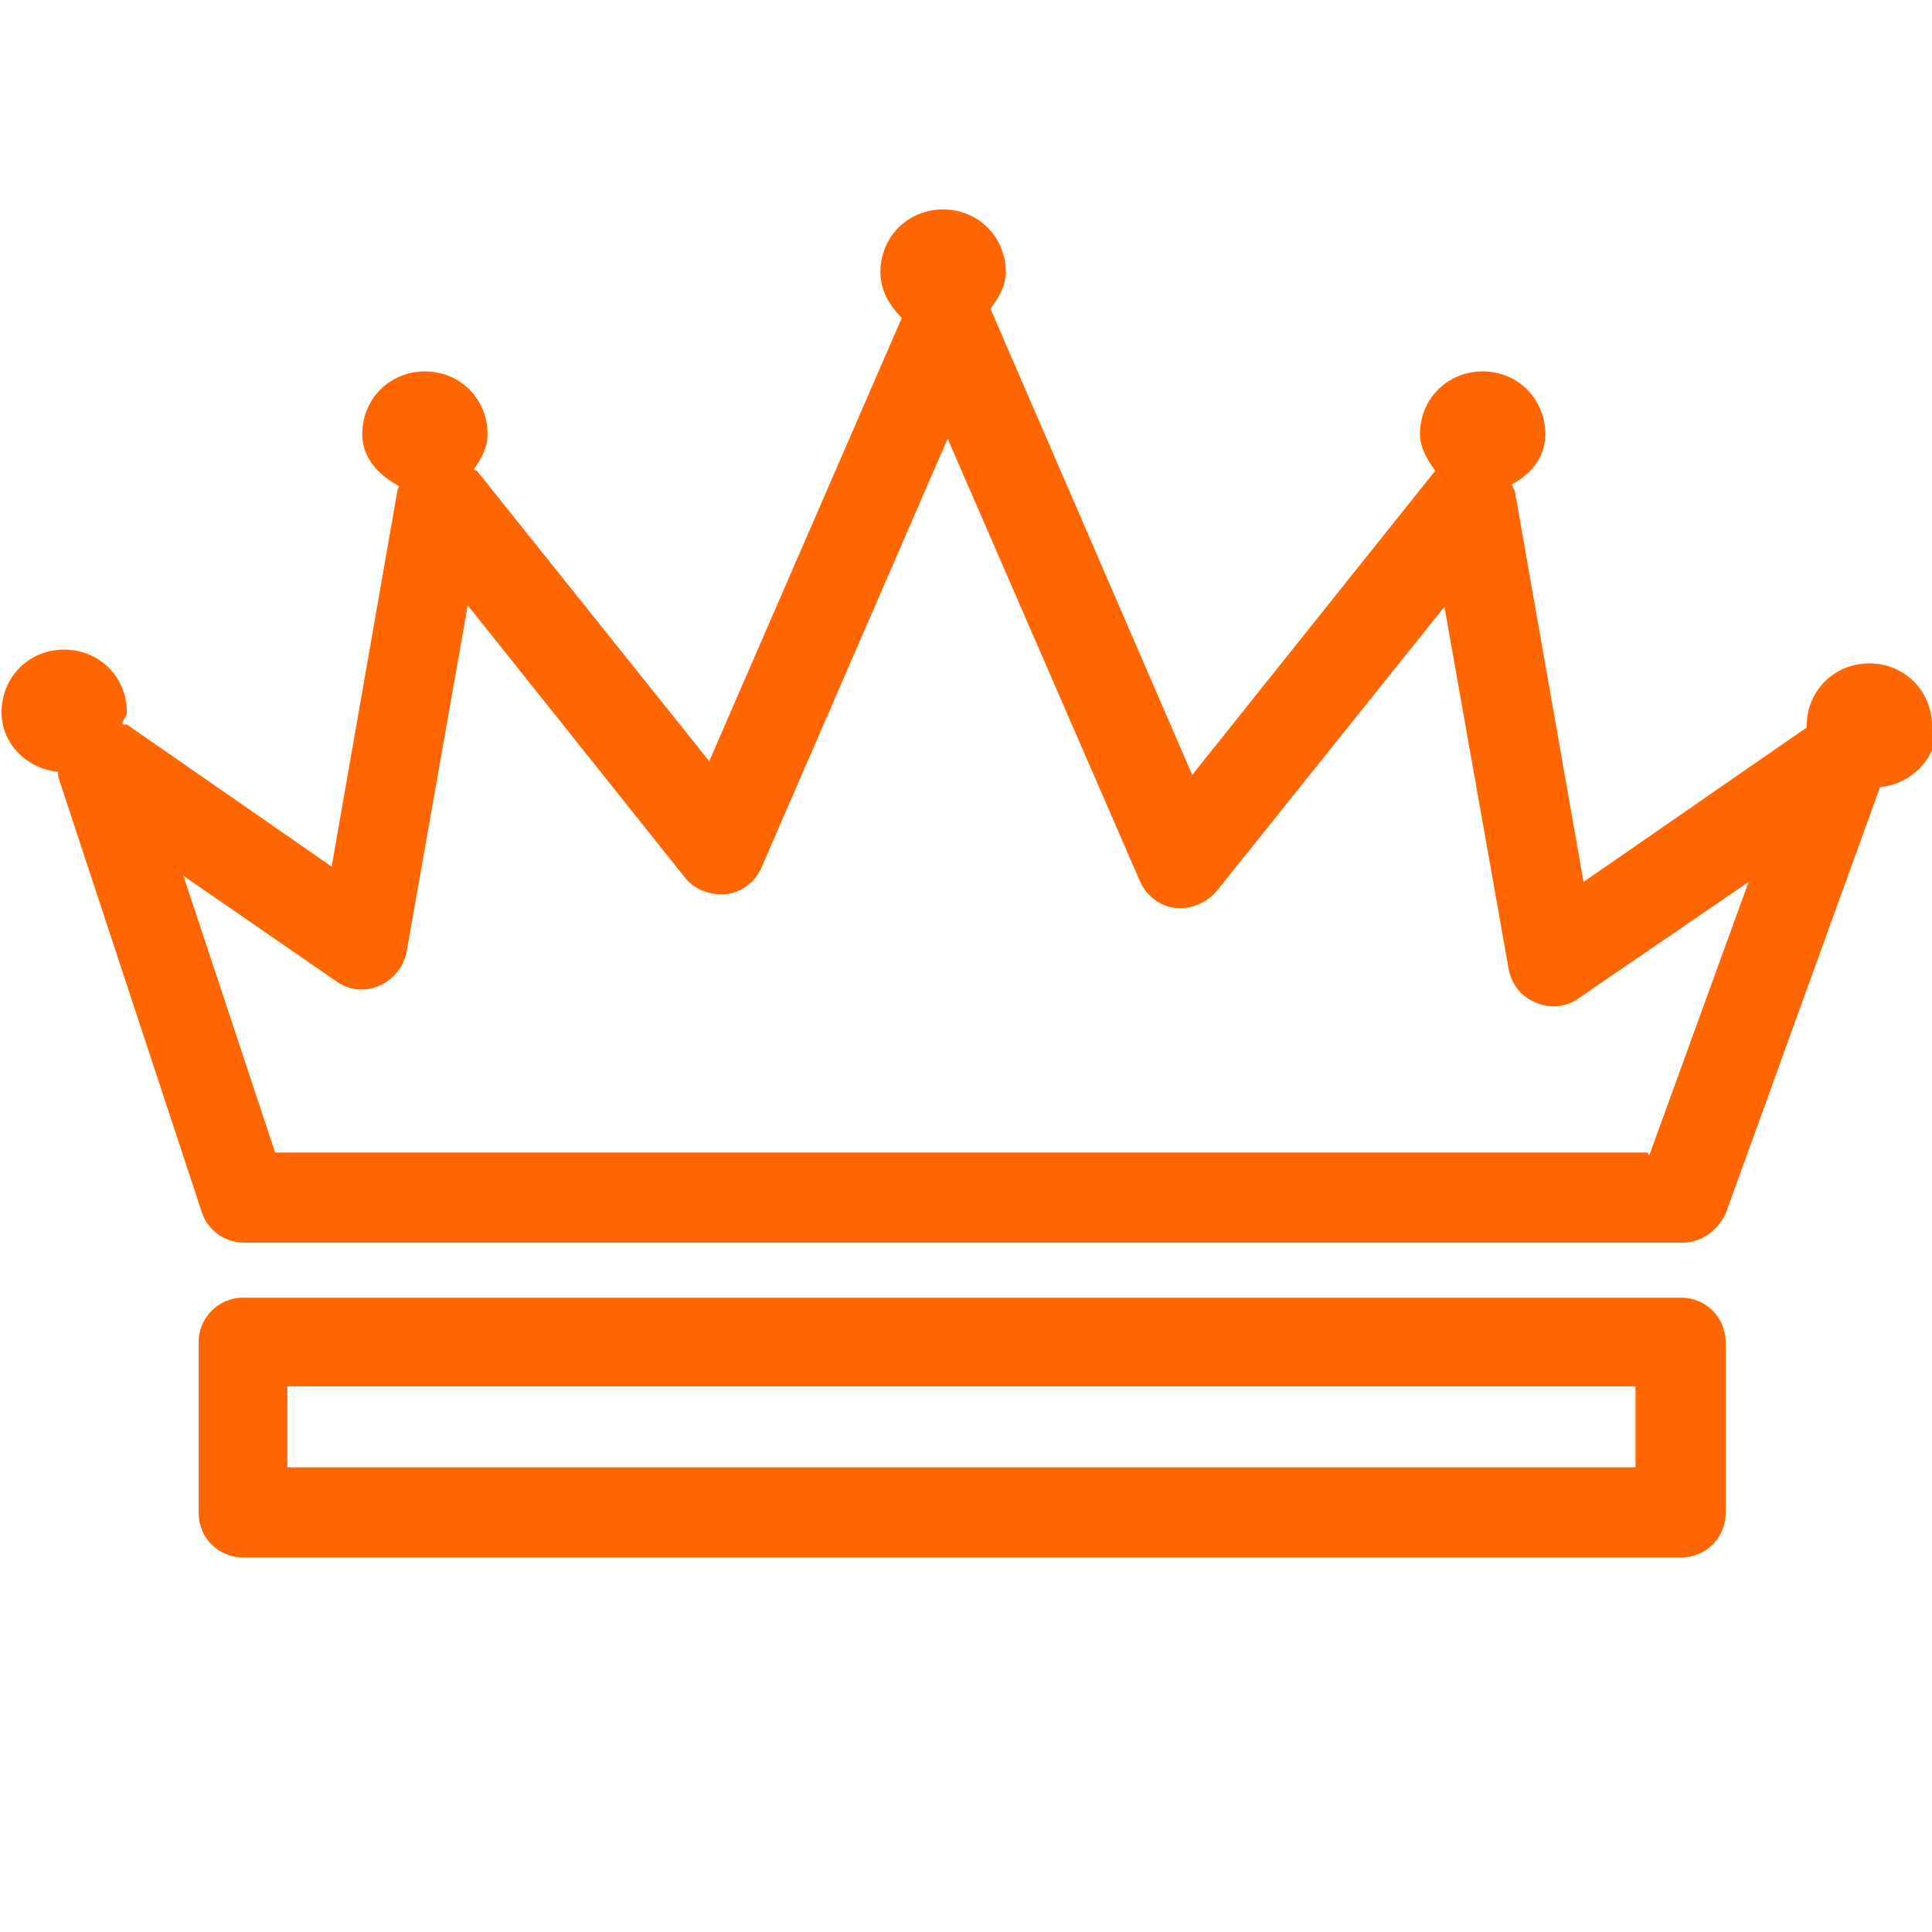 <svg width="30" height="30" viewBox="0 0 30 30" fill="none" xmlns="http://www.w3.org/2000/svg">
<g clip-path="url(#clip0_5106_33597)">
<path d="M30 11.274C30 10.728 29.573 10.301 29.027 10.301C28.481 10.301 28.054 10.728 28.054 11.274C28.054 11.274 28.054 11.274 28.054 11.297L24.589 13.695L23.521 7.619C23.521 7.619 23.497 7.571 23.473 7.524C23.782 7.358 23.995 7.097 23.995 6.741C23.995 6.195 23.568 5.767 23.022 5.767C22.476 5.767 22.049 6.195 22.049 6.741C22.049 6.954 22.168 7.144 22.286 7.31L18.513 12.033L15.38 4.794C15.498 4.628 15.617 4.462 15.617 4.225C15.617 3.679 15.19 3.252 14.644 3.252C14.098 3.252 13.671 3.679 13.671 4.225C13.671 4.51 13.813 4.747 14.003 4.937L11.013 11.82L7.405 7.31C7.405 7.31 7.381 7.31 7.358 7.286C7.476 7.12 7.571 6.954 7.571 6.741C7.571 6.195 7.144 5.767 6.598 5.767C6.052 5.767 5.625 6.195 5.625 6.741C5.625 7.12 5.886 7.381 6.195 7.547C6.195 7.571 6.171 7.595 6.171 7.619L5.15 13.457L1.97 11.25C1.97 11.25 1.922 11.25 1.899 11.25C1.899 11.179 1.97 11.131 1.97 11.06C1.97 10.514 1.543 10.087 0.997 10.087C0.451 10.087 0.024 10.514 0.024 11.06C0.024 11.559 0.427 11.938 0.902 11.986C0.902 11.986 0.902 12.033 0.902 12.057L3.133 18.821C3.228 19.106 3.489 19.296 3.797 19.296H26.131C26.416 19.296 26.677 19.106 26.796 18.845L29.193 12.223C29.668 12.176 30.071 11.796 30.071 11.297L30 11.274ZM25.585 17.896H4.272L2.848 13.6L5.222 15.237C5.411 15.38 5.672 15.403 5.886 15.309C6.1 15.214 6.266 15.024 6.313 14.786L7.263 9.399L10.633 13.623C10.775 13.813 11.036 13.908 11.274 13.884C11.511 13.861 11.725 13.695 11.82 13.481L14.715 6.812L17.706 13.695C17.801 13.908 18.014 14.074 18.252 14.098C18.489 14.122 18.726 14.027 18.892 13.837L22.429 9.422L23.426 15.047C23.473 15.285 23.616 15.475 23.853 15.57C24.067 15.665 24.328 15.641 24.517 15.498L27.152 13.695L25.609 17.943L25.585 17.896ZM26.084 20.15H3.774C3.394 20.15 3.085 20.459 3.085 20.839V23.497C3.085 23.877 3.394 24.185 3.774 24.185H26.108C26.487 24.185 26.796 23.877 26.796 23.497V20.839C26.796 20.459 26.487 20.15 26.108 20.15H26.084ZM25.396 22.785H4.462V21.527H25.396V22.785Z" fill="#FF6600"/>
<path d="M22.428 6.503C22.428 6.147 22.713 5.886 23.045 5.886C23.377 5.886 23.662 6.171 23.662 6.503C23.662 6.835 23.377 7.12 23.045 7.12C22.713 7.12 22.428 6.835 22.428 6.503ZM6.597 7.144C6.953 7.144 7.214 6.859 7.214 6.527C7.214 6.195 6.93 5.91 6.597 5.91C6.265 5.91 5.98 6.195 5.98 6.527C5.98 6.859 6.265 7.144 6.597 7.144ZM29.667 11.036C29.667 11.392 29.382 11.653 29.05 11.653C28.955 11.653 28.907 11.582 28.836 11.559C28.836 11.606 28.907 11.653 28.884 11.701L26.439 18.465C26.392 18.608 26.249 18.703 26.107 18.703H3.773C3.631 18.703 3.488 18.608 3.441 18.465L1.21 11.701C1.162 11.559 1.21 11.392 1.328 11.321C1.447 11.226 1.613 11.226 1.732 11.321L5.363 13.813L6.479 7.429C6.479 7.286 6.597 7.191 6.74 7.144C6.882 7.12 7.025 7.144 7.096 7.263L11.059 12.223L14.358 4.604C14.358 4.604 14.43 4.557 14.477 4.533C14.192 4.462 13.979 4.248 13.979 3.964C13.979 3.608 14.264 3.346 14.596 3.346C14.928 3.346 15.213 3.631 15.213 3.964C15.213 4.225 15.047 4.391 14.809 4.486C14.881 4.533 14.952 4.533 14.976 4.604L18.369 12.437L22.499 7.263C22.499 7.263 22.737 7.096 22.855 7.144C22.998 7.168 23.093 7.286 23.116 7.429L24.279 14.027L28.243 11.297C28.243 11.297 28.362 11.297 28.433 11.297C28.385 11.203 28.314 11.131 28.314 11.013C28.314 10.657 28.599 10.396 28.931 10.396C29.264 10.396 29.548 10.68 29.548 11.013L29.667 11.036ZM27.816 12.508L24.303 14.929C24.303 14.929 24.089 15 23.971 14.953C23.852 14.905 23.781 14.81 23.757 14.691L22.642 8.307L18.631 13.339C18.631 13.339 18.441 13.481 18.322 13.457C18.203 13.457 18.085 13.362 18.037 13.244L14.738 5.625L11.534 13.03C11.534 13.03 11.392 13.22 11.249 13.244C11.13 13.244 11.012 13.22 10.941 13.125L7.096 8.307L6.004 14.454C6.004 14.454 5.909 14.668 5.79 14.715C5.672 14.763 5.553 14.739 5.458 14.691L2.23 12.46L4.058 17.991H25.893L27.887 12.484L27.816 12.508ZM1.613 10.823C1.613 10.467 1.328 10.206 0.996 10.206C0.664 10.206 0.379 10.491 0.379 10.823C0.379 11.155 0.664 11.44 0.996 11.44C1.328 11.44 1.613 11.155 1.613 10.823ZM26.439 20.601V23.259C26.439 23.449 26.273 23.616 26.083 23.616H3.773C3.583 23.616 3.417 23.449 3.417 23.259V20.601C3.417 20.411 3.583 20.245 3.773 20.245H26.107C26.297 20.245 26.463 20.411 26.463 20.601H26.439ZM25.727 20.957H4.105V22.904H25.727V20.957Z" fill="#FF6600"/>
</g>
<defs>
<clipPath id="clip0_5106_33597">
<rect width="30" height="23.497" fill="white" transform="translate(0 3.252)"/>
</clipPath>
</defs>
</svg>
